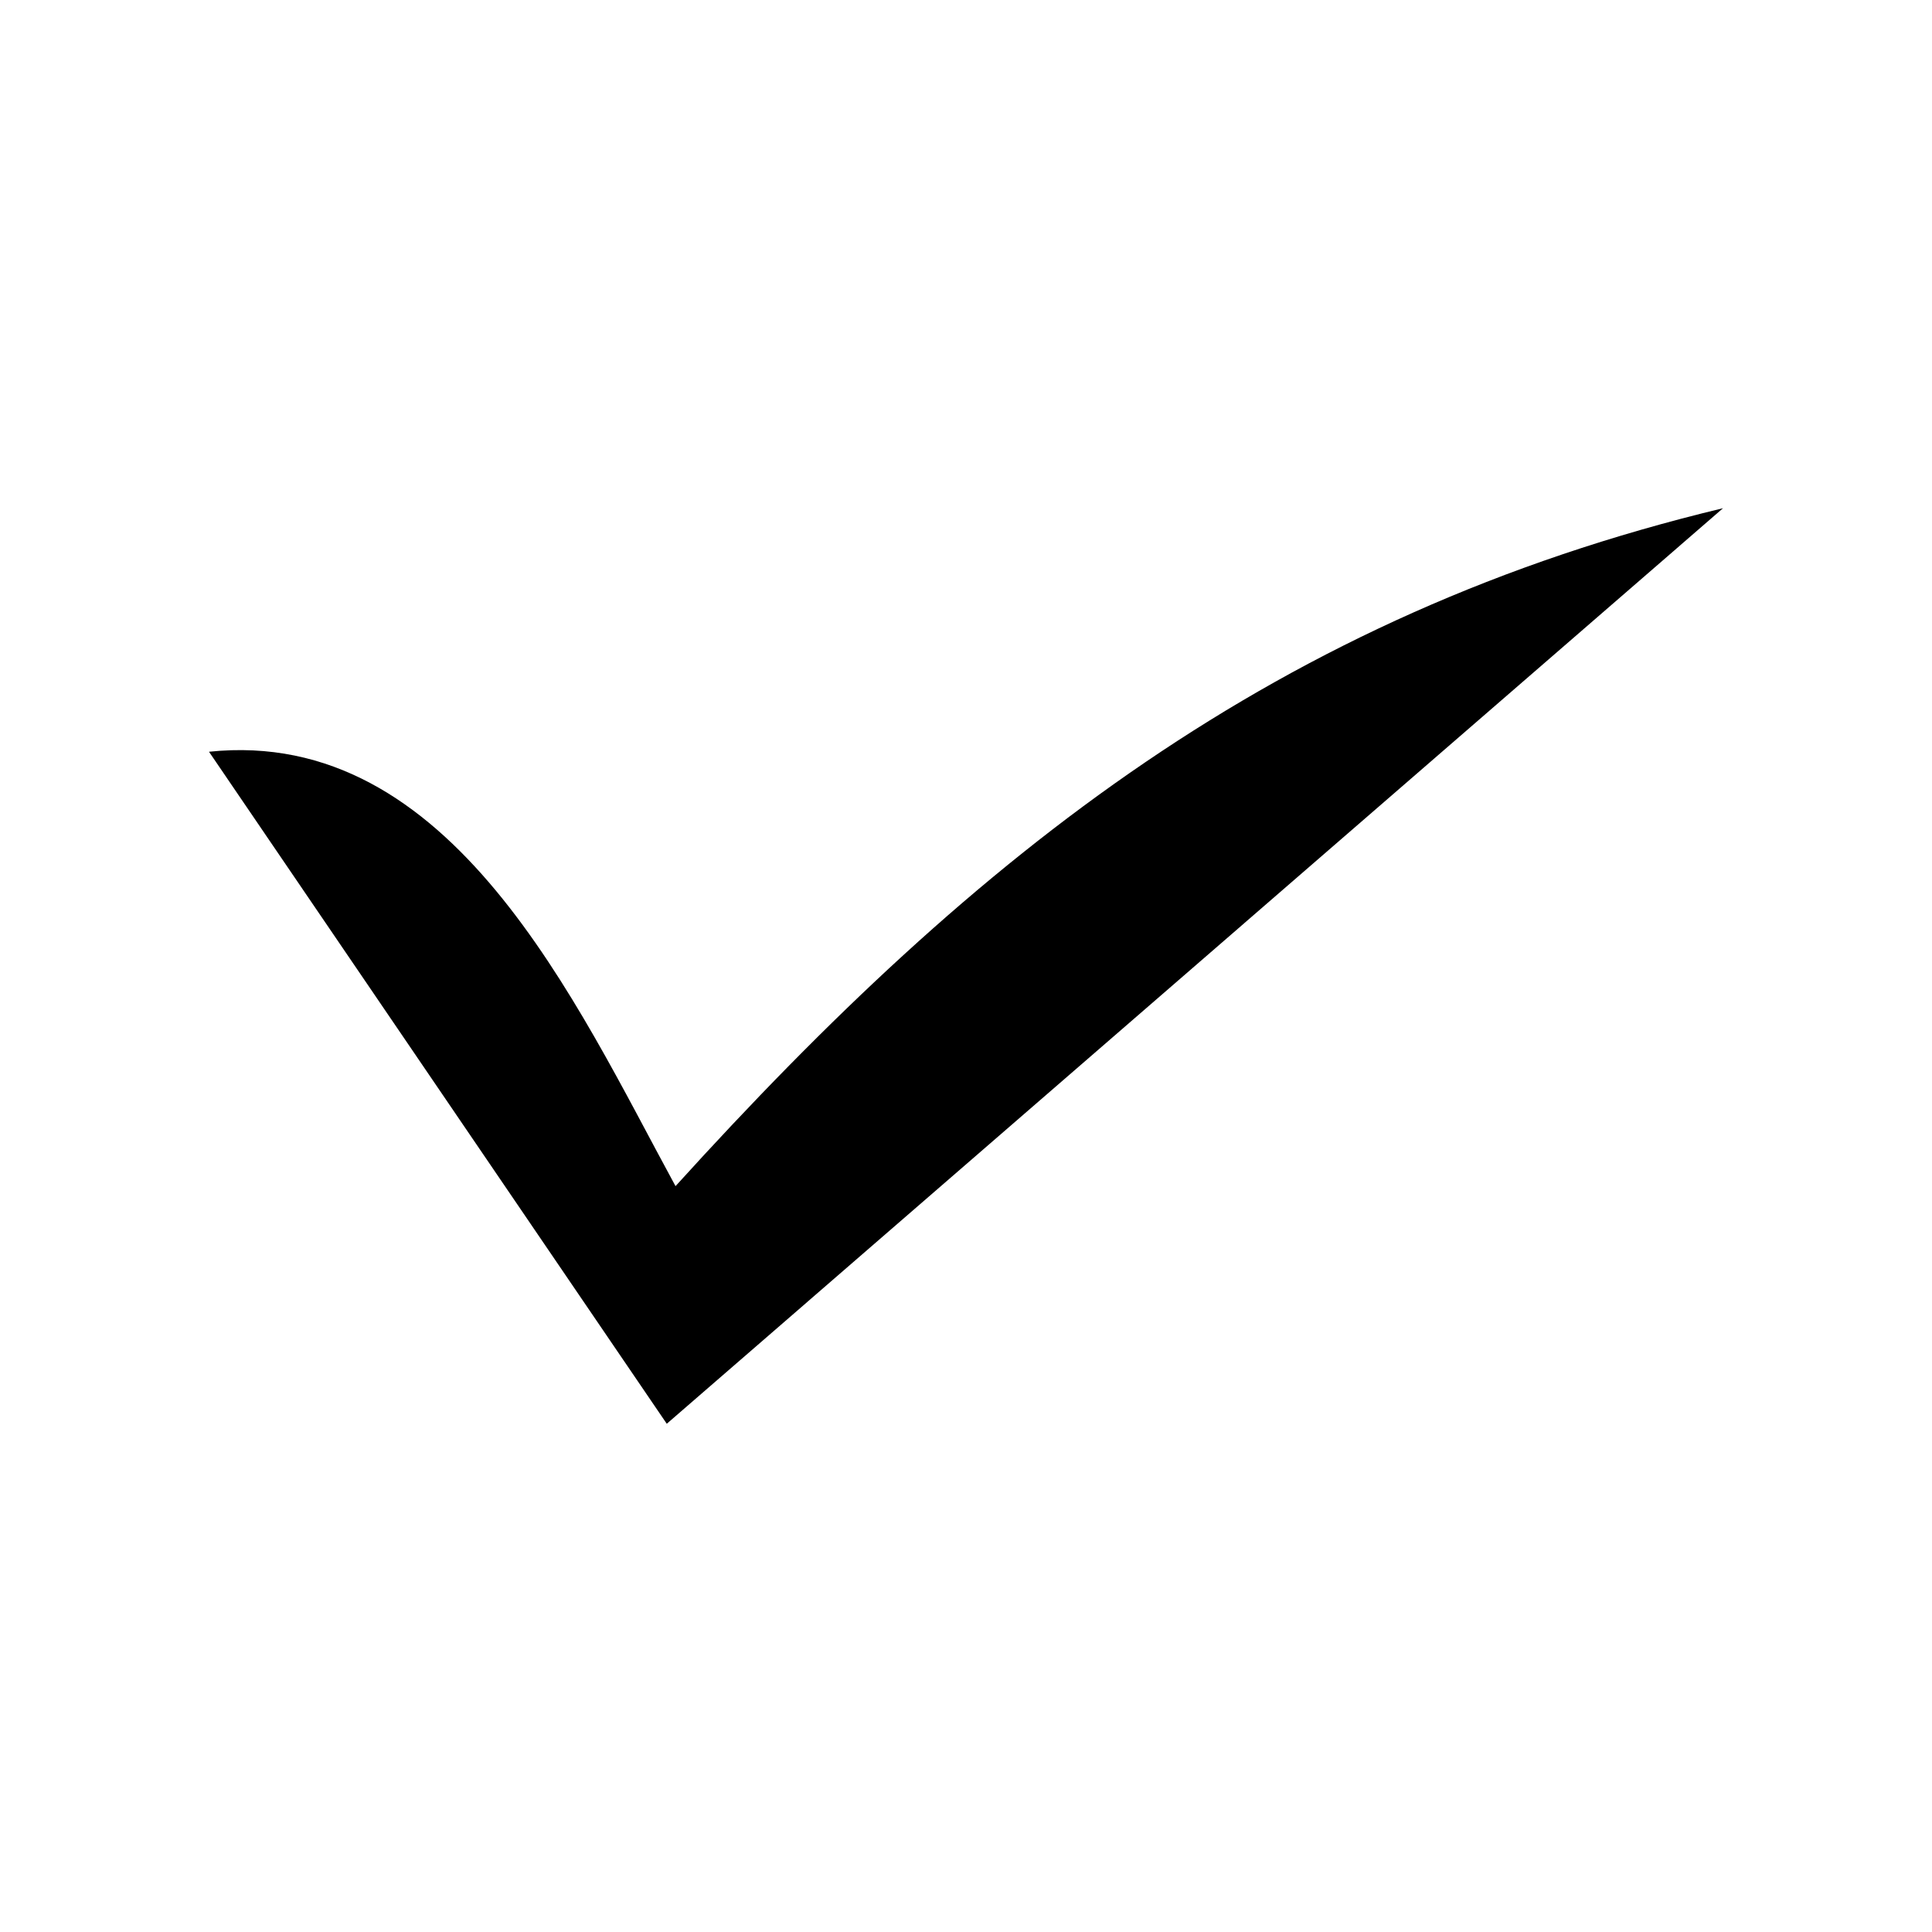 <?xml version="1.0" encoding="UTF-8"?>
<!-- Uploaded to: ICON Repo, www.svgrepo.com, Generator: ICON Repo Mixer Tools -->
<svg fill="#000000" width="800px" height="800px" version="1.1" viewBox="144 144 512 512" xmlns="http://www.w3.org/2000/svg">
 <path d="m199.38 343.22c64.387-6.75 97.184 66.555 123.64 115.12 80.207-88.469 159.36-151.29 277.6-179.66l-279.92 242.63-121.32-178.1z" fill-rule="evenodd"/>
</svg>